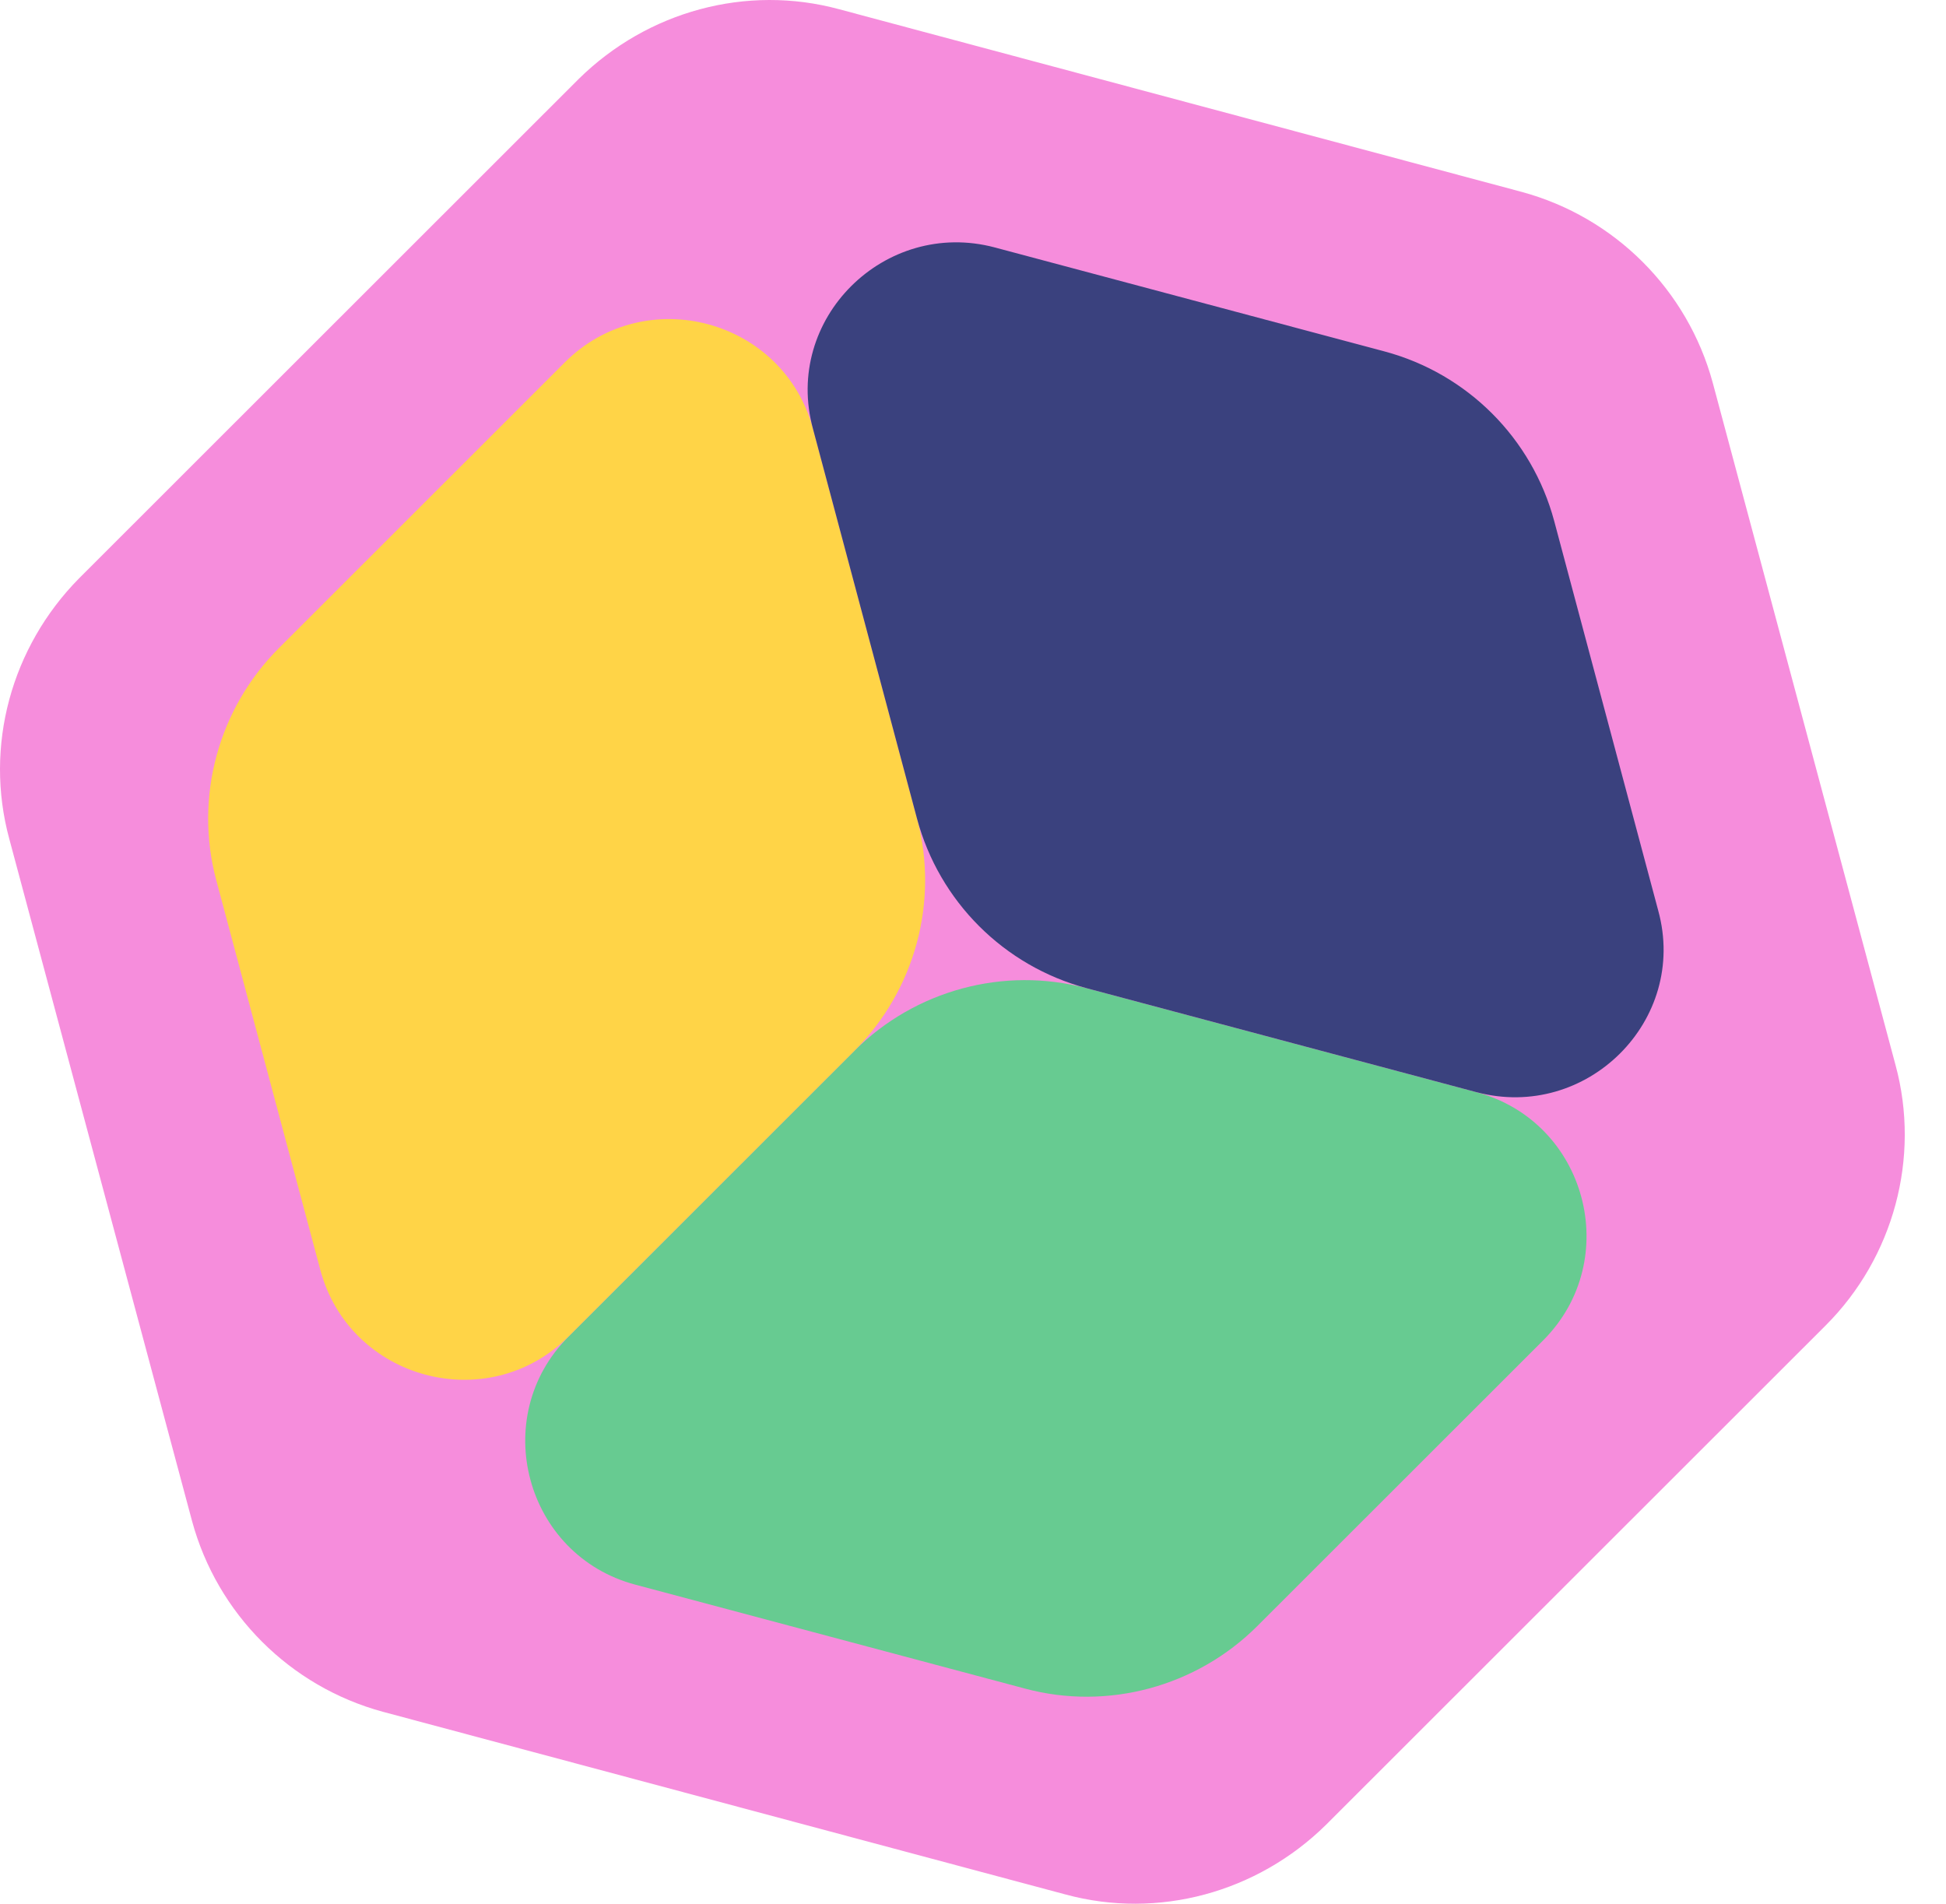<svg width="46" height="45" viewBox="0 0 46 45" fill="none" xmlns="http://www.w3.org/2000/svg">
<path d="M13.681 1.865L1.866 13.674C0.267 15.296 -0.377 17.634 0.219 19.828L4.54 35.955C5.136 38.149 6.855 39.867 9.051 40.463L25.186 44.781C27.382 45.377 29.721 44.733 31.344 43.135L43.159 31.327C44.758 29.728 45.403 27.367 44.806 25.172L40.486 9.046C39.889 6.851 38.17 5.133 35.974 4.537L19.839 0.219C17.643 -0.377 15.304 0.267 13.681 1.865Z" fill="#F68DDC"/>
<path d="M25.687 23.36L34.9 25.817C37.502 26.508 38.385 29.777 36.476 31.685L29.721 38.436C28.289 39.867 26.188 40.44 24.231 39.915L15.018 37.458C12.416 36.766 11.533 33.498 13.443 31.59L20.197 24.838C21.629 23.407 23.73 22.835 25.687 23.36Z" fill="#67CB91"/>
<path d="M21.677 19.351L19.219 10.143C18.526 7.543 15.256 6.66 13.347 8.569L6.592 15.32C5.16 16.751 4.587 18.85 5.112 20.806L7.571 30.015C8.263 32.615 11.533 33.497 13.442 31.589L20.197 24.838C21.629 23.407 22.202 21.307 21.677 19.351Z" fill="#FFD447"/>
<path d="M25.687 23.359L34.9 25.816C37.502 26.508 39.913 24.123 39.197 21.522L36.738 12.314C36.213 10.358 34.685 8.831 32.728 8.307L23.515 5.849C20.913 5.158 18.503 7.543 19.219 10.143L21.677 19.352C22.202 21.308 23.73 22.834 25.687 23.359Z" fill="#3A417E"/>
</svg>
